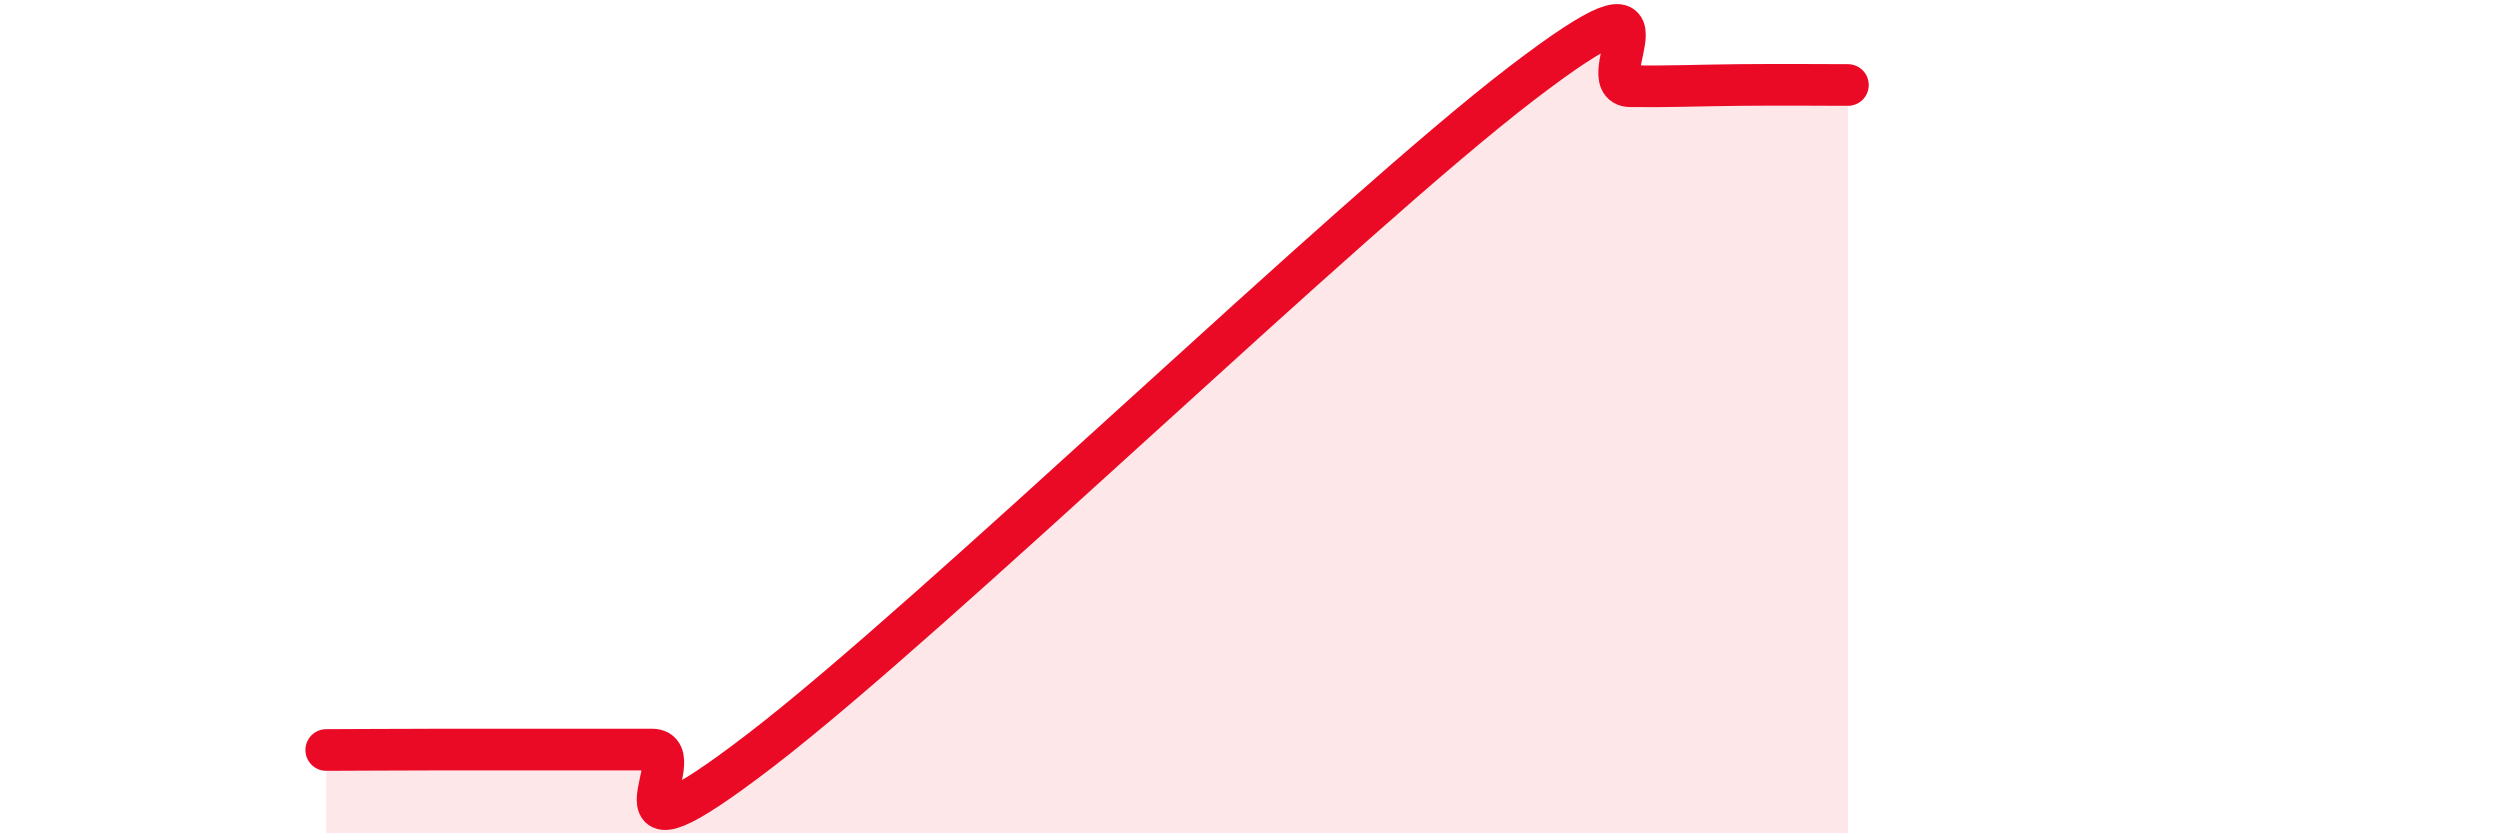 
    <svg width="60" height="20" viewBox="0 0 60 20" xmlns="http://www.w3.org/2000/svg">
      <path
        d="M 7.83,18 C 8.35,18 9.39,17.99 10.43,17.99 C 11.47,17.99 12,17.99 13.04,17.99 C 14.08,17.99 14.61,17.99 15.65,17.99 C 16.69,17.99 14.09,21.2 18.26,18 C 22.43,14.8 32.35,5.19 36.52,2 C 40.69,-1.19 38.09,2.06 39.13,2.07 C 40.17,2.08 40.7,2.05 41.74,2.04 C 42.78,2.03 43.83,2.04 44.35,2.04L44.35 20L7.83 20Z"
        fill="#EB0A25"
        opacity="0.1"
        stroke-linecap="round"
        stroke-linejoin="round"
      />
      <path
        d="M 7.83,18 C 8.35,18 9.39,17.99 10.43,17.99 C 11.47,17.99 12,17.99 13.04,17.99 C 14.08,17.99 14.61,17.99 15.65,17.99 C 16.69,17.99 14.09,21.2 18.26,18 C 22.43,14.8 32.35,5.19 36.52,2 C 40.69,-1.19 38.09,2.06 39.13,2.07 C 40.17,2.08 40.7,2.05 41.74,2.04 C 42.78,2.03 43.83,2.04 44.35,2.04"
        stroke="#EB0A25"
        stroke-width="1"
        fill="none"
        stroke-linecap="round"
        stroke-linejoin="round"
      />
    </svg>
  